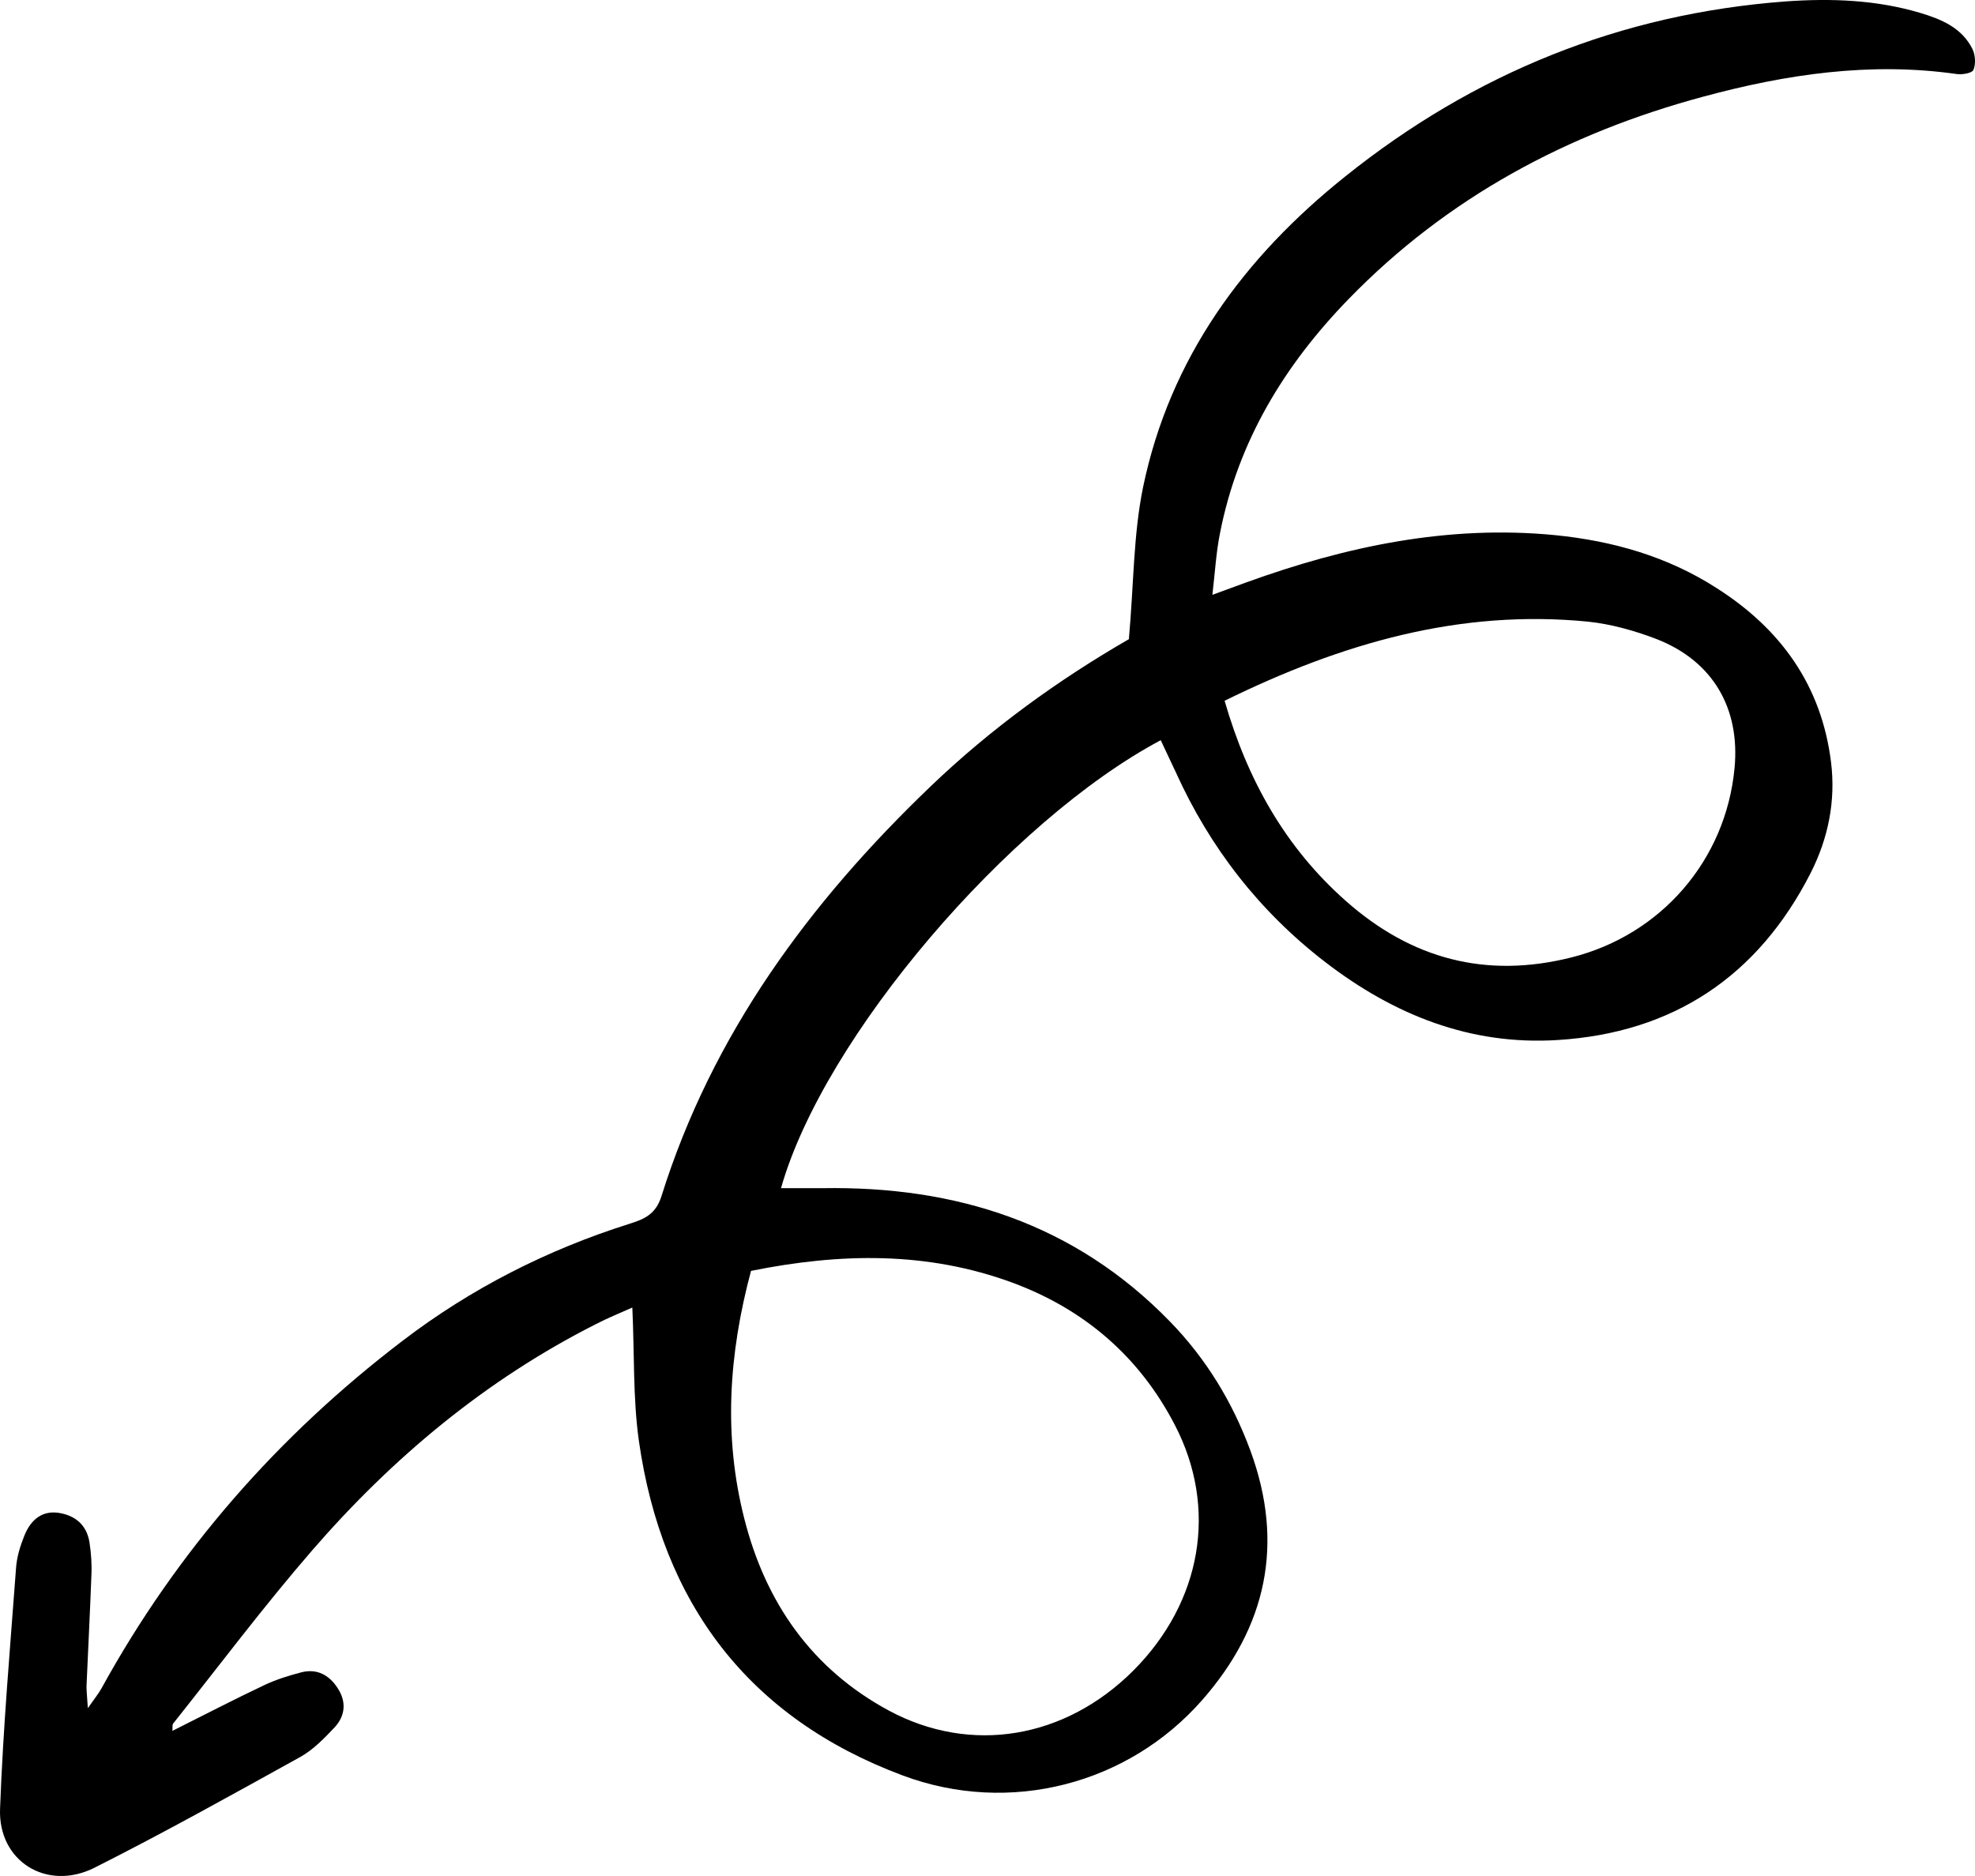 <?xml version="1.0" encoding="utf-8"?>
<svg xmlns="http://www.w3.org/2000/svg" fill="none" height="100%" overflow="visible" preserveAspectRatio="none" style="display: block;" viewBox="0 0 60 57" width="100%">
<path d="M34.296 19.404C34.445 17.756 34.429 16.251 34.726 14.803C35.543 10.868 37.798 7.815 40.87 5.36C44.784 2.224 49.235 0.419 54.239 0.044C55.626 -0.056 57.005 -0.006 58.343 0.394C58.979 0.585 59.598 0.843 59.92 1.484C60.011 1.667 60.028 1.941 59.953 2.124C59.912 2.224 59.606 2.274 59.441 2.249C56.815 1.875 54.255 2.257 51.737 2.939C47.624 4.046 43.966 6.001 40.969 9.088C39.02 11.093 37.608 13.414 37.063 16.201C36.947 16.775 36.914 17.366 36.832 18.073C37.261 17.915 37.558 17.806 37.855 17.698C40.886 16.6 43.991 15.943 47.236 16.259C48.995 16.434 50.663 16.908 52.158 17.873C54.09 19.104 55.337 20.818 55.626 23.156C55.775 24.346 55.535 25.485 55.007 26.525C53.405 29.67 50.82 31.384 47.319 31.6C44.668 31.767 42.348 30.835 40.267 29.237C38.268 27.698 36.757 25.76 35.717 23.455C35.568 23.131 35.411 22.815 35.263 22.49C30.663 24.936 25.031 31.492 23.727 36.101C24.156 36.101 24.569 36.101 24.982 36.101C29.036 36.034 32.637 37.166 35.543 40.153C36.642 41.284 37.443 42.599 37.988 44.079C39.028 46.908 38.475 49.429 36.526 51.65C34.28 54.213 30.68 55.161 27.426 53.946C22.744 52.199 20.11 48.713 19.408 43.772C19.226 42.474 19.276 41.143 19.21 39.728C18.855 39.886 18.466 40.044 18.095 40.236C14.759 41.925 11.926 44.287 9.482 47.108C8.012 48.805 6.666 50.602 5.262 52.366C5.229 52.407 5.246 52.482 5.238 52.59C6.187 52.116 7.112 51.633 8.045 51.193C8.4 51.026 8.78 50.91 9.16 50.81C9.631 50.693 10.002 50.893 10.258 51.292C10.531 51.708 10.489 52.133 10.167 52.482C9.854 52.815 9.515 53.164 9.127 53.381C7.054 54.529 4.982 55.685 2.868 56.75C1.422 57.474 -0.064 56.55 0.002 54.953C0.093 52.507 0.308 50.061 0.489 47.623C0.514 47.299 0.613 46.975 0.737 46.667C0.952 46.126 1.323 45.893 1.794 45.968C2.298 46.051 2.636 46.342 2.719 46.866C2.768 47.191 2.793 47.524 2.777 47.856C2.735 48.98 2.678 50.103 2.628 51.234C2.628 51.384 2.645 51.542 2.669 51.9C2.884 51.592 3 51.45 3.082 51.301C5.378 47.124 8.45 43.622 12.224 40.743C14.313 39.146 16.625 37.973 19.127 37.182C19.581 37.041 19.92 36.891 20.093 36.351C21.637 31.417 24.602 27.407 28.277 23.888C30.118 22.124 32.174 20.643 34.296 19.42V19.404ZM22.818 38.605C22.133 41.159 21.976 43.647 22.612 46.143C23.256 48.688 24.66 50.71 27.005 51.975C29.499 53.314 32.356 52.831 34.429 50.76C36.51 48.672 37.005 45.827 35.692 43.297C34.61 41.209 32.934 39.778 30.754 38.971C28.177 38.023 25.543 38.064 22.818 38.614V38.605ZM37.203 21.292C37.905 23.722 39.061 25.76 40.886 27.374C42.876 29.138 45.147 29.745 47.748 29.088C50.457 28.405 52.43 26.143 52.695 23.339C52.868 21.517 52.034 20.086 50.333 19.42C49.664 19.163 48.954 18.963 48.244 18.888C44.363 18.505 40.77 19.537 37.203 21.292Z" fill="black" id="Vector"/>
</svg>